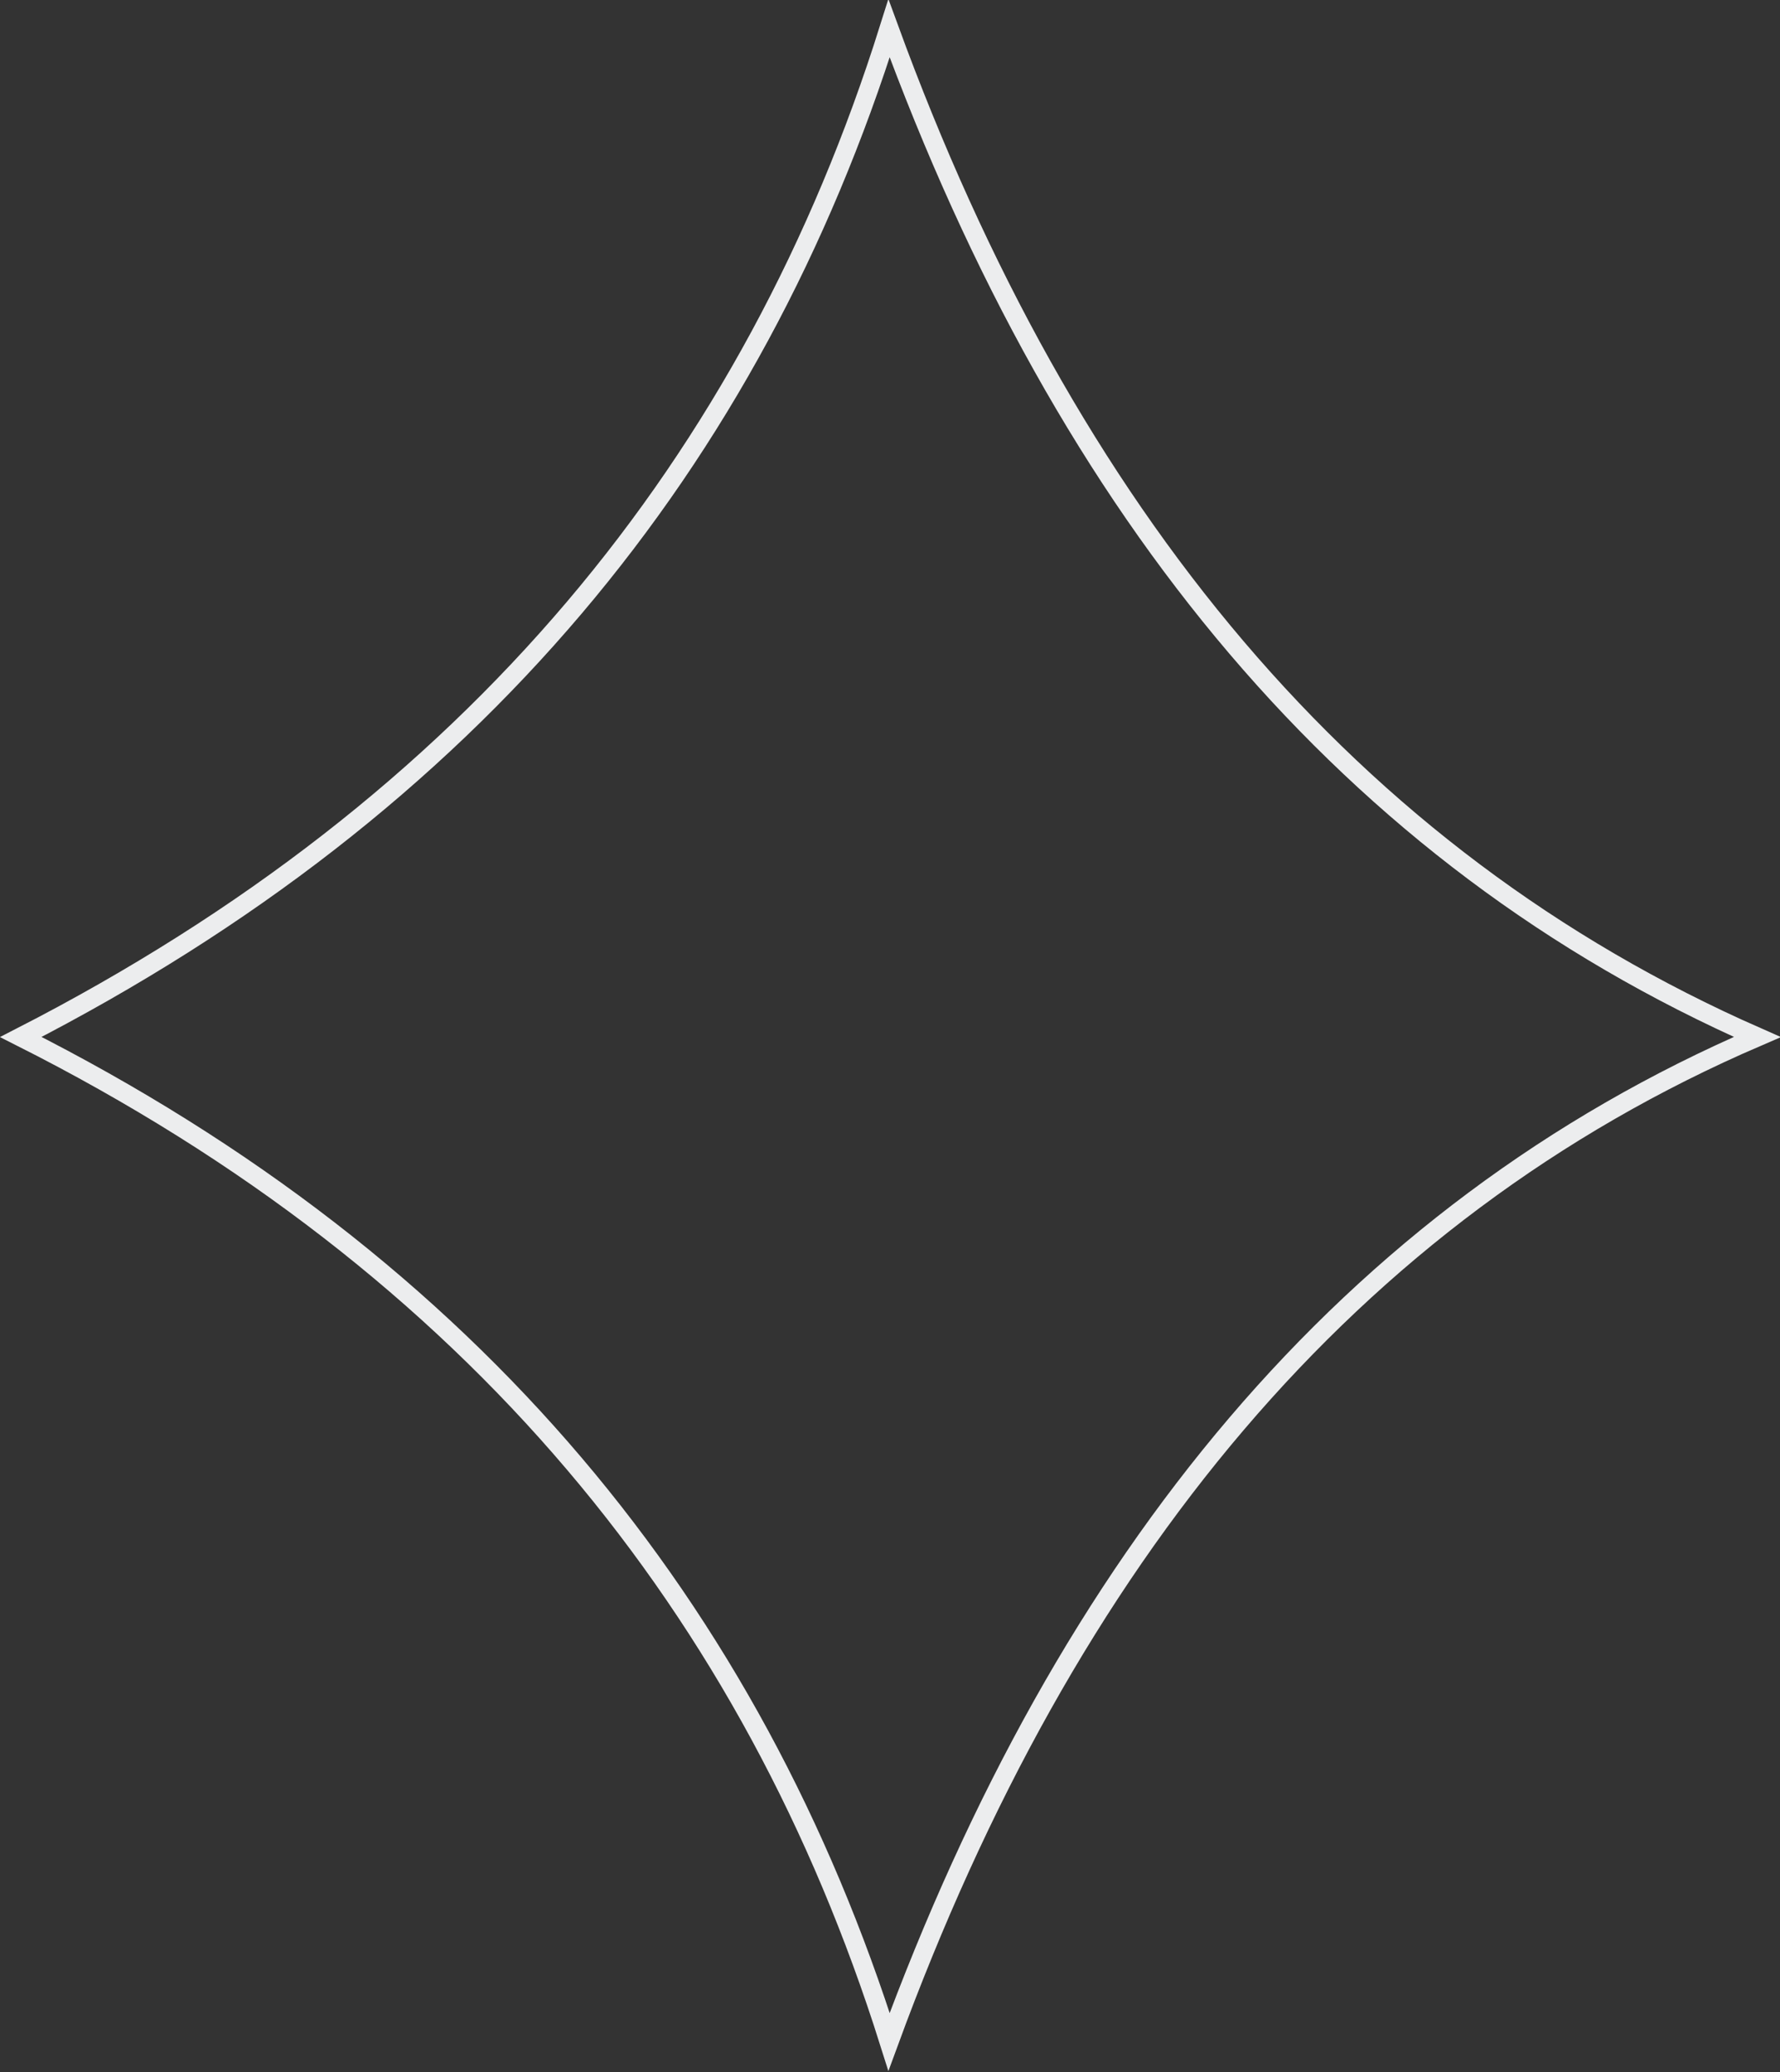<?xml version="1.0" encoding="utf-8"?>
<svg version="1.1" id="Layer_1" xmlns="http://www.w3.org/2000/svg" xmlns:xlink="http://www.w3.org/1999/xlink" x="0px" y="0px"
	 viewBox="0 0 94.1 109.5" style="enable-background:new 0 0 94.1 109.5;" xml:space="preserve">
<rect x="0" y="0" width="94.1" height="109.5" fill="#333333" stroke="none"/>
<style type="text/css">
	.rombus_st0{fill:none;stroke:#ECEDEE;stroke-miterlimit:10;}
</style>
<linearGradient id="SVGID_1_" gradientUnits="userSpaceOnUse" x1="-913.004" y1="274.255" x2="-913.004" y2="273.255">
	<stop  offset="0" style="stop-color:#656565"/>
	<stop  offset="0.618" style="stop-color:#1B1B1B"/>
	<stop  offset="0.629" style="stop-color:#545454"/>
	<stop  offset="0.983" style="stop-color:#3E3E3E"/>
</linearGradient>
<path class="rombus_st0" d="M47,1.5c9.4,25.7,24.3,43.8,45.9,53.3C71.3,64.1,56.4,82.3,47,107.9c-7.2-22.8-21.9-41-45.9-53.1
	C25.1,42.5,39.8,24.4,47,1.5z"/>
</svg>
